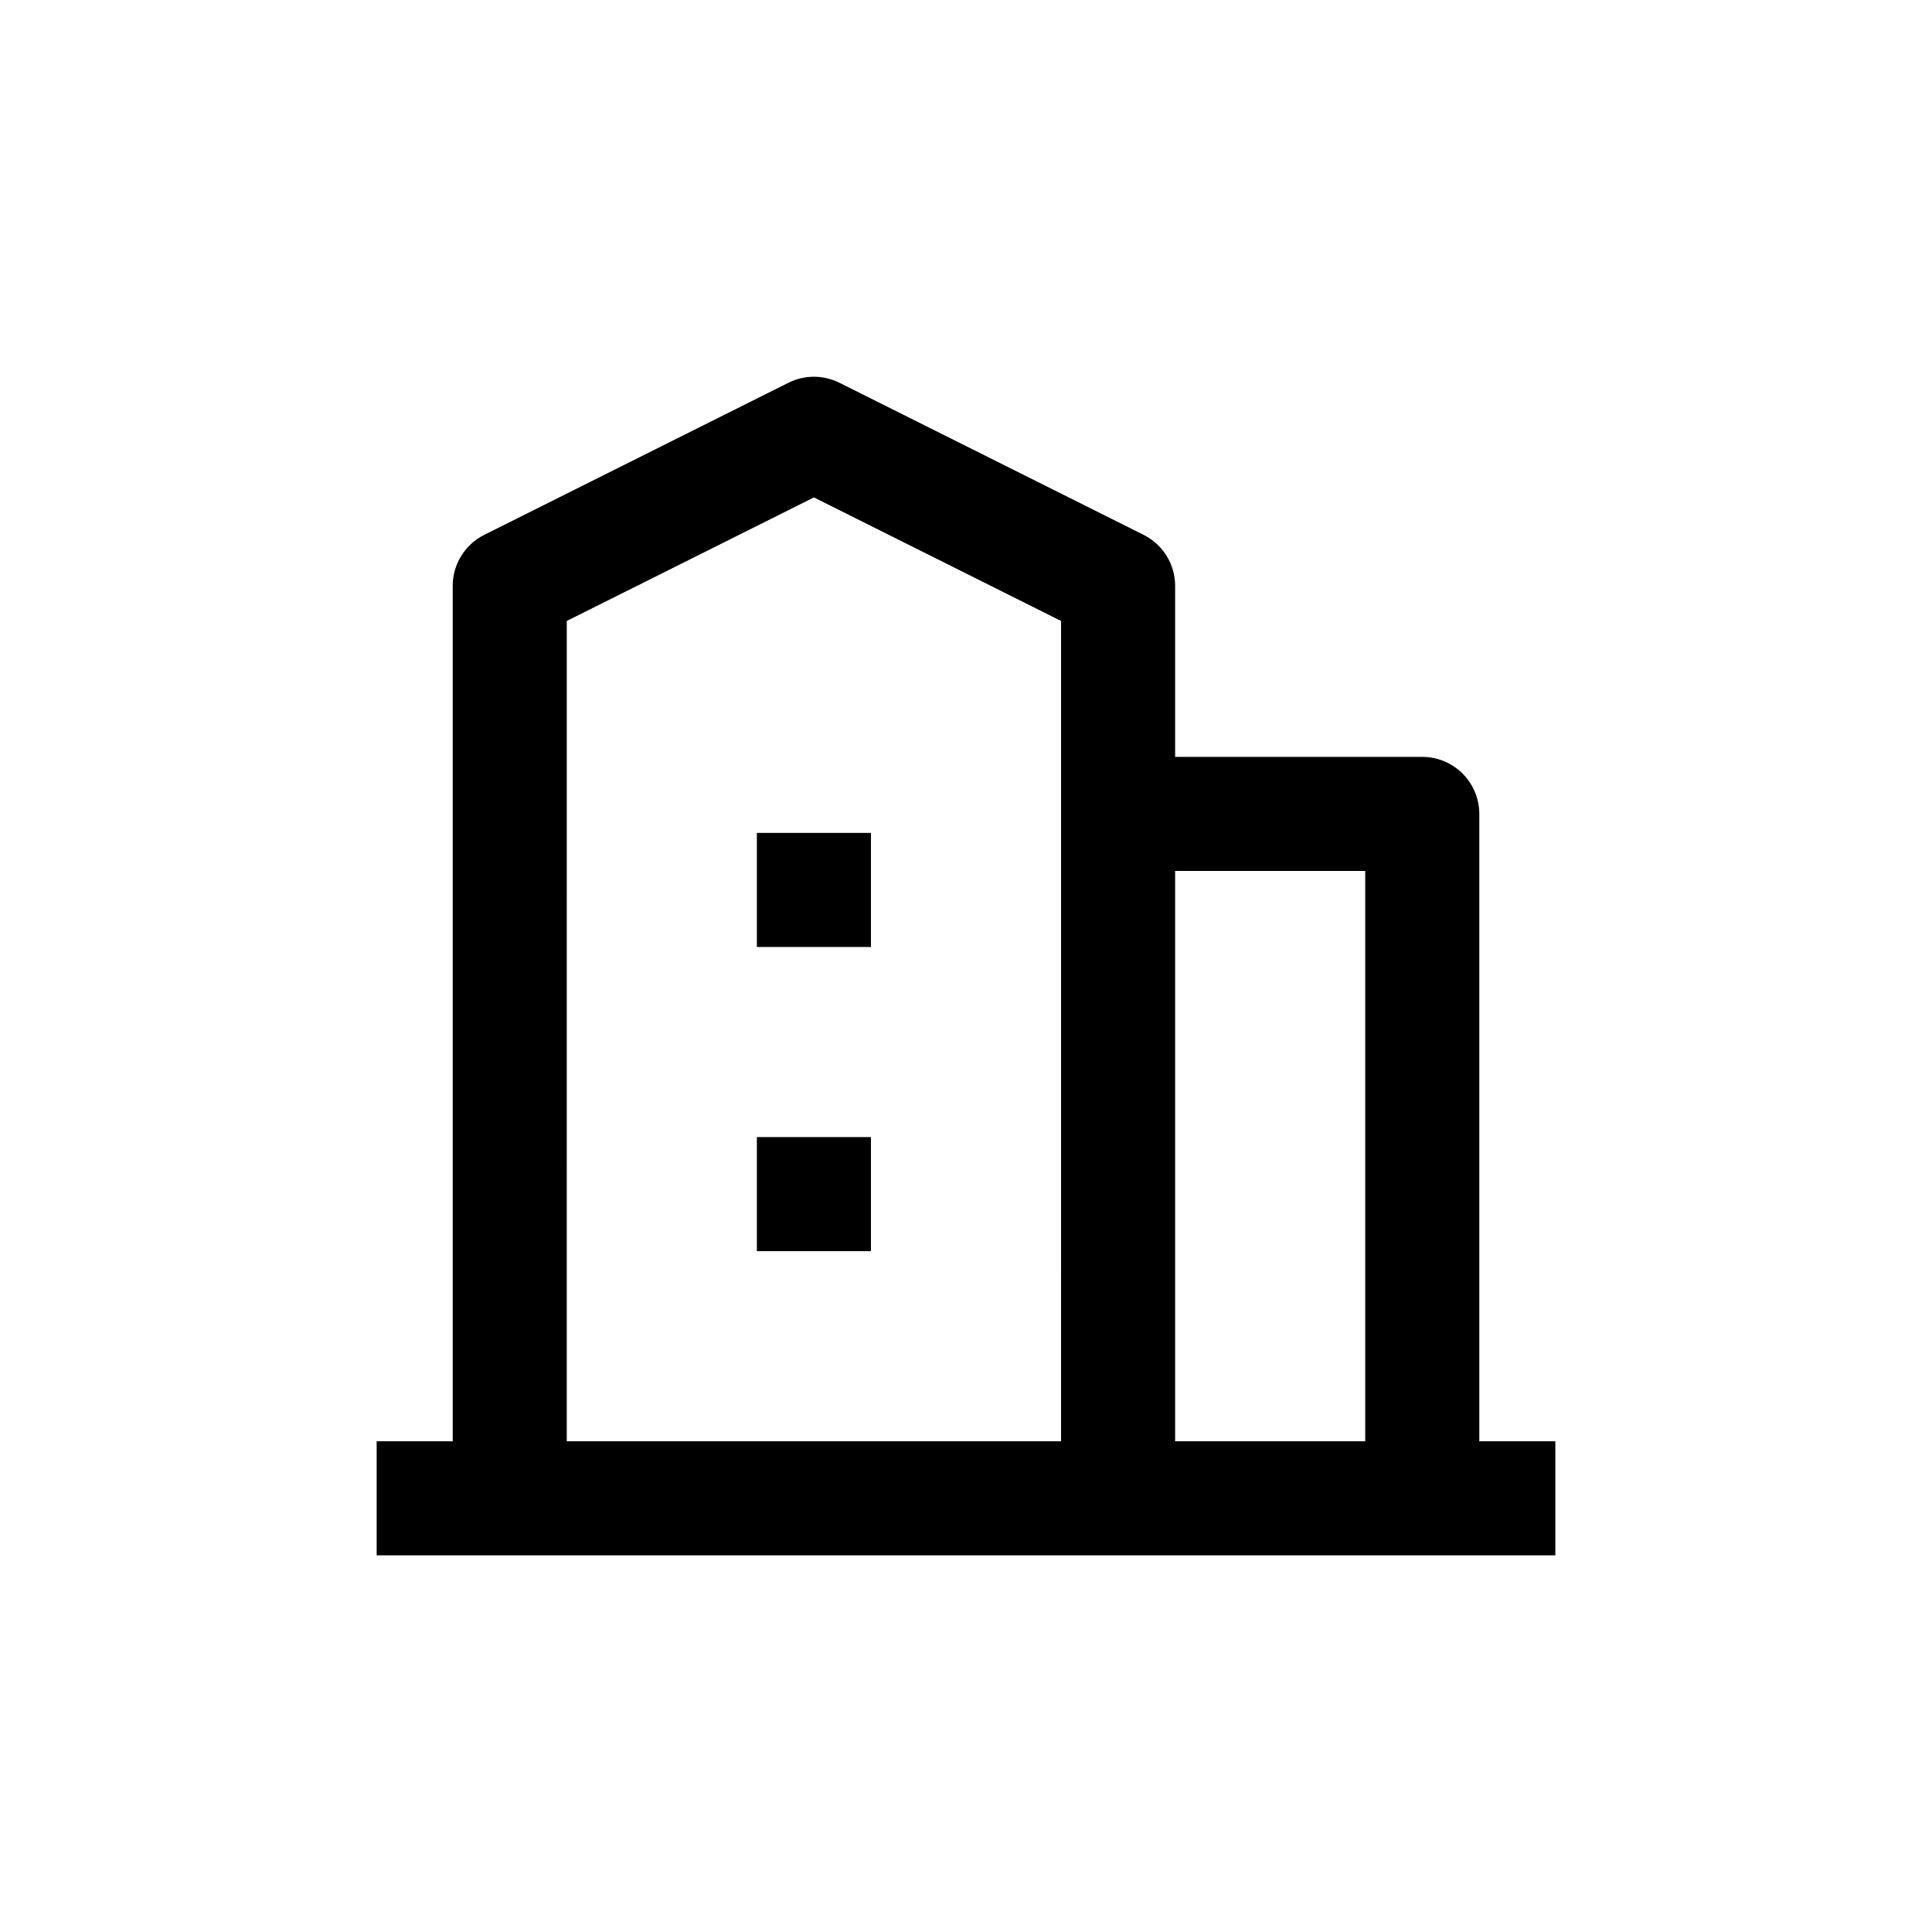 <?xml version="1.0" encoding="UTF-8"?>
<!-- Uploaded to: SVG Repo, www.svgrepo.com, Generator: SVG Repo Mixer Tools -->
<svg fill="#000000" width="800px" height="800px" version="1.1" viewBox="144 144 512 512" xmlns="http://www.w3.org/2000/svg">
 <g>
  <path d="m344.58 364.73h30.23v30.23h-30.23z"/>
  <path d="m344.58 445.34h30.23v30.23h-30.23z"/>
  <path d="m536.03 359.7c0-4.012-1.594-7.856-4.426-10.688-2.836-2.836-6.68-4.43-10.688-4.43h-65.496v-45.34c-0.004-2.805-0.789-5.555-2.266-7.941-1.477-2.383-3.59-4.309-6.098-5.562l-80.609-40.305c-4.25-2.121-9.254-2.121-13.504 0l-80.609 40.305c-2.508 1.254-4.621 3.18-6.098 5.562-1.477 2.387-2.262 5.137-2.266 7.941v226.71h-20.152v30.23h312.36v-30.23h-20.152zm-241.83-51.137 65.496-32.746 65.496 32.746-0.004 217.39h-130.99zm161.22 217.39v-151.14h50.379v151.14z"/>
 </g>
</svg>